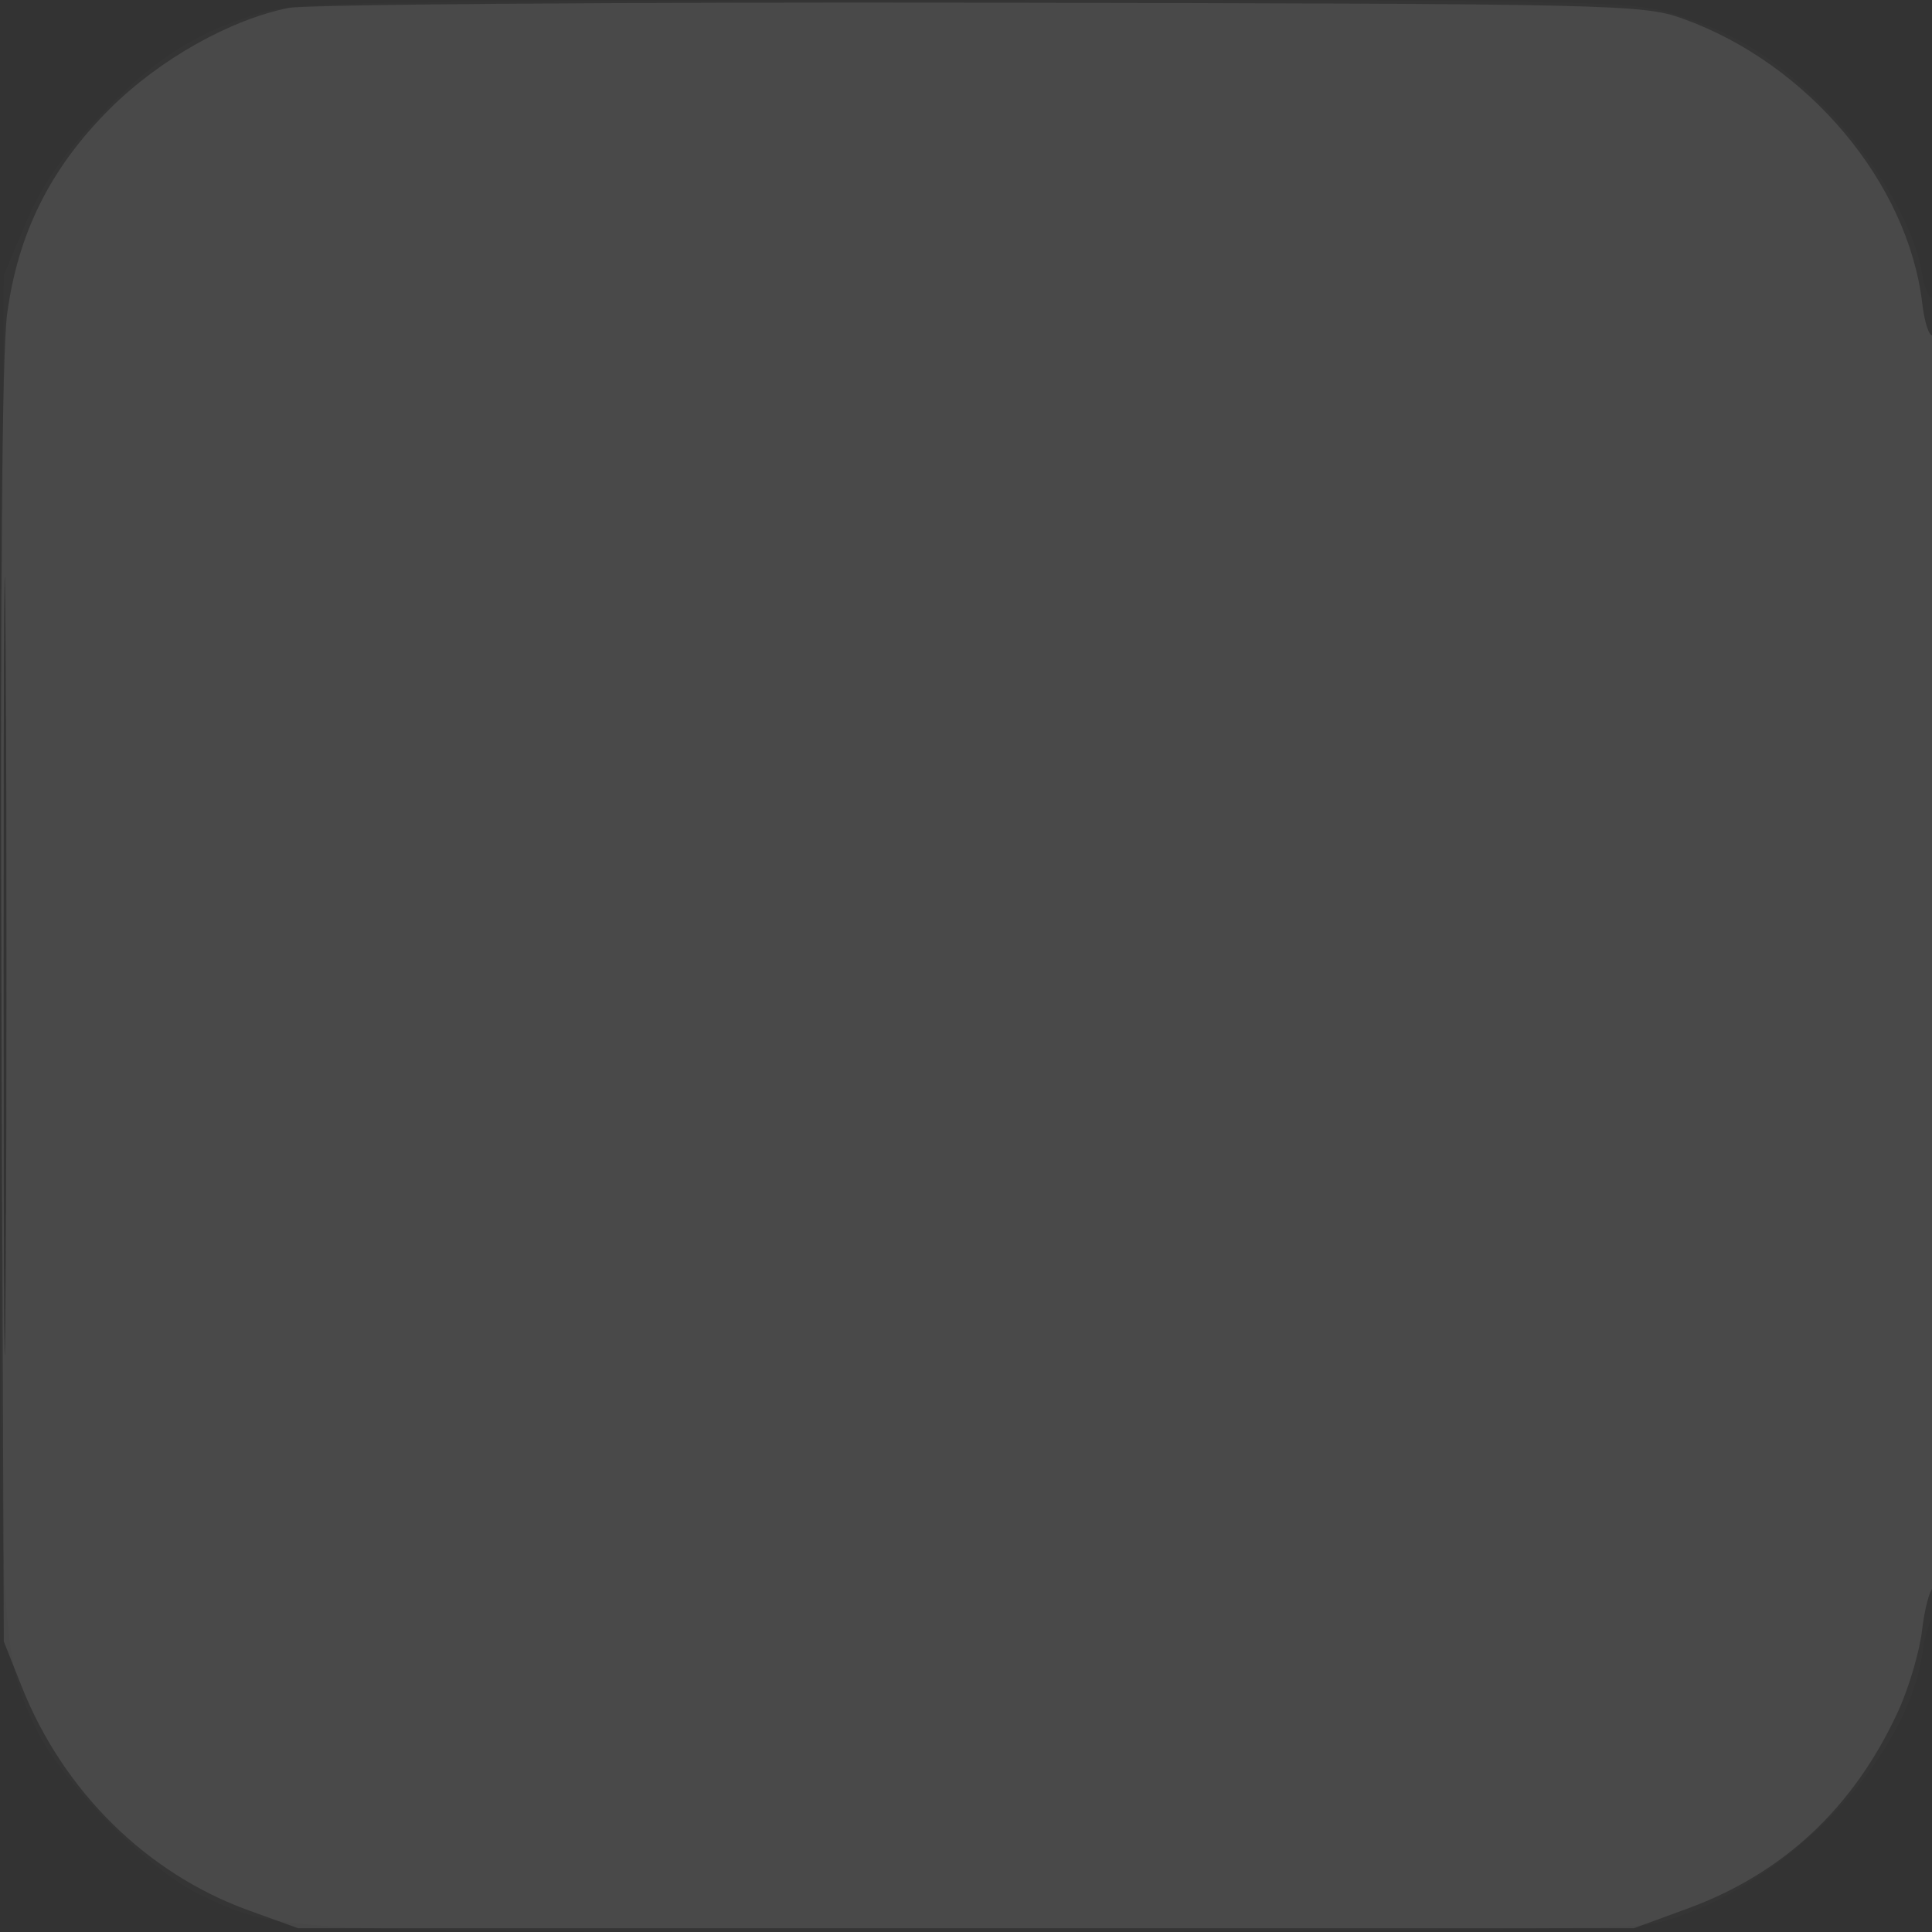 <svg xmlns="http://www.w3.org/2000/svg" width="256" height="256"><rect width="100%" height="100%" fill="#333333" stroke="none"/><path fill-opacity=".012" d="M33.798 1.931C25.323 4.64 20.096 8.095 12.854 15.772c-4.62 4.897-7.359 8.91-9.432 13.815L.5 36.5.197 124c-.324 93.297-.263 94.684 4.568 105 3.197 6.827 14.9 18.758 21.491 21.91 10.773 5.152 9.075 5.067 101.744 5.054 54.726-.008 88.112-.385 90.888-1.025 16.506-3.805 33.878-21.317 35.868-36.158.283-2.106.903-4.07 1.379-4.364.476-.295.865-39.88.865-88.035 0-49.753-.378-87.267-.875-86.959-.481.297-1.154-1.2-1.494-3.328-.962-6.018-6.195-15.028-12.44-21.42-6.701-6.86-12.022-10.21-20.316-12.791C216.133.097 211.289.003 127.661.054c-82.474.05-88.529.171-93.863 1.877M.479 127.5C.478 175.9.6 195.846.75 171.825c.149-24.021.149-63.621 0-88C.601 59.446.479 79.1.479 127.5" fill="#fbfbfb" fill-rule="evenodd"/><path fill-opacity=".103" d="M38.253 1.05C30.52 2.588 21.164 7.851 14.628 14.342 6.724 22.189 2.376 30.86.94 41.635.259 46.75-.001 78.867.196 133.5l.304 84 2.383 6C8.391 237.366 19.476 248.282 33 253.157l6.5 2.343h177l7.074-2.589c12.765-4.671 22.116-13.438 27.97-26.226 1.392-3.042 2.804-7.829 3.137-10.637.332-2.809.99-5.345 1.462-5.636.471-.292.857-37.88.857-83.53 0-46.346-.381-82.764-.864-82.466-.475.293-1.116-1.597-1.424-4.202C252.814 24.19 239.564 8.423 223 2.475c-5.305-1.904-8.598-1.98-93-2.122-48.125-.081-89.411.233-91.747.697M.477 128c0 45.925.123 64.713.273 41.75.149-22.962.149-60.537 0-83.5C.6 63.288.477 82.075.477 128" fill="#fbfbfb" fill-rule="evenodd"/></svg>